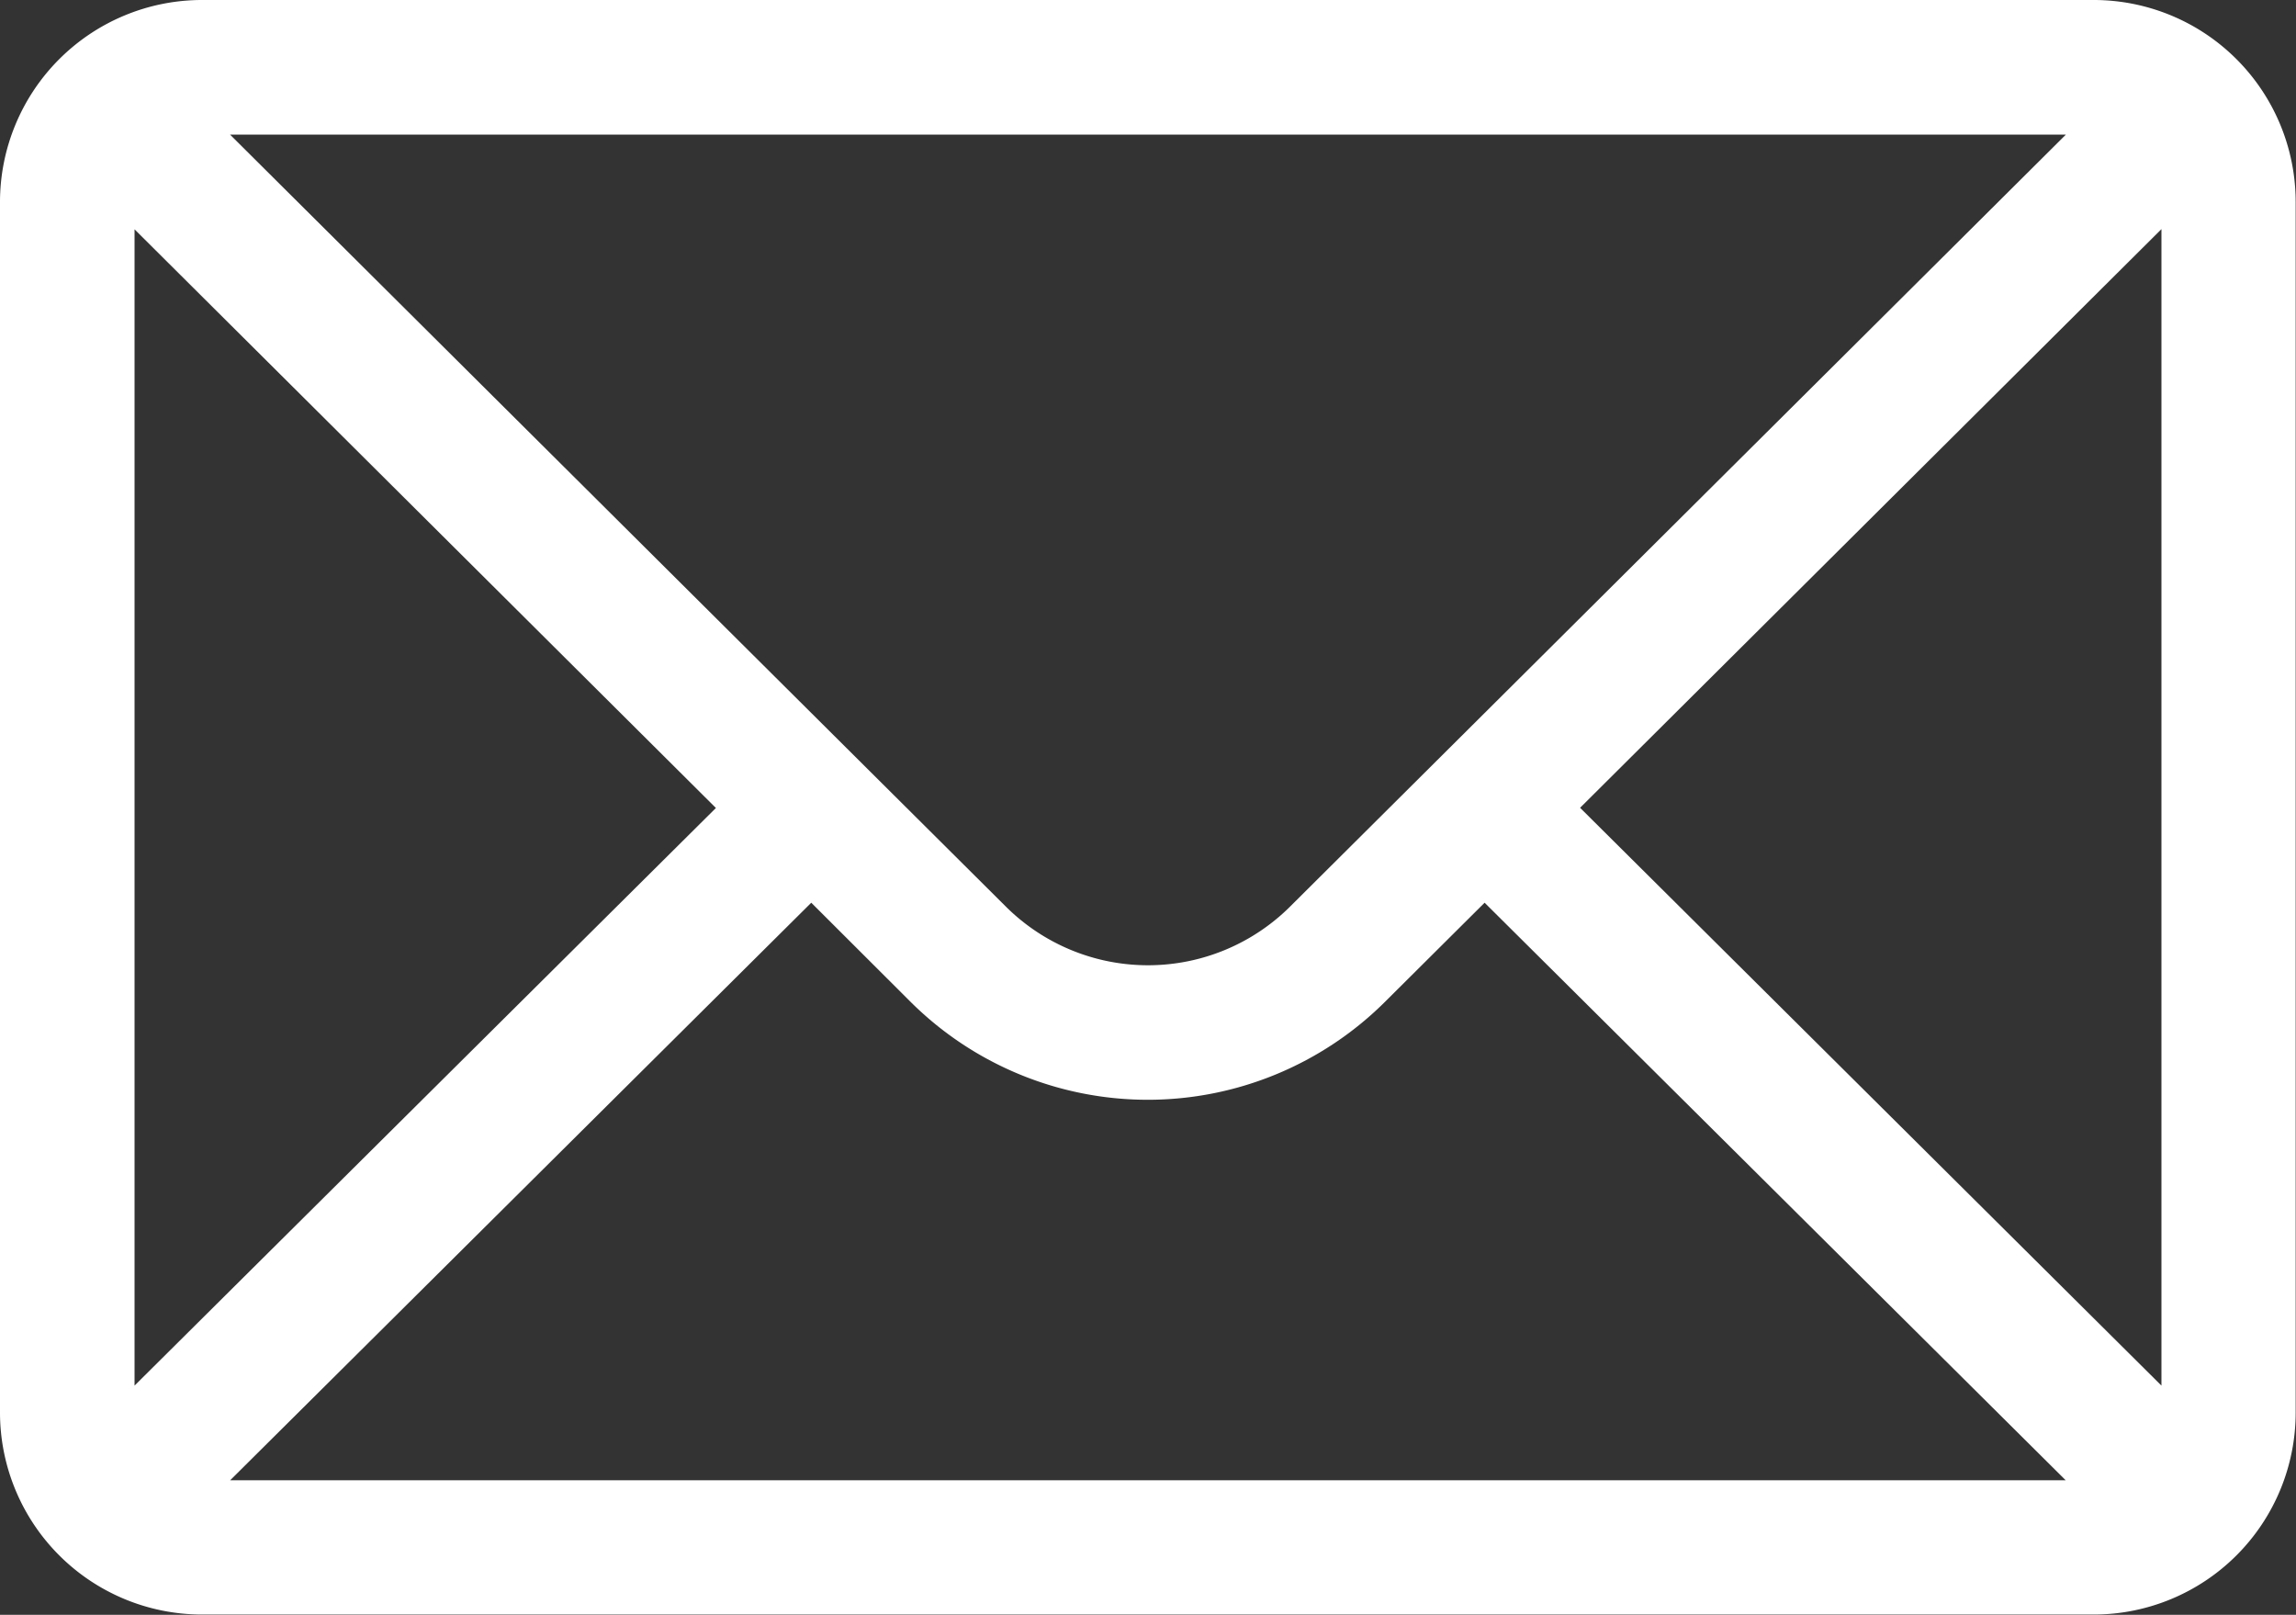 <svg xmlns="http://www.w3.org/2000/svg" width="35.323" height="24.836" viewBox="0 0 35.323 24.836">
  <rect x="0" y="0" width="35.323" height="24.836" fill="#333333" stroke="none"/>
  <g id="mail" transform="translate(0 -76)">
    <g id="Group_21" data-name="Group 21" transform="translate(0 76)">
      <path id="Path_26" data-name="Path 26" d="M32.218,76H3.1A3.109,3.109,0,0,0,0,79.1V97.732a3.109,3.109,0,0,0,3.1,3.1H32.218a3.108,3.108,0,0,0,3.1-3.1V79.1A3.108,3.108,0,0,0,32.218,76Zm-.435,2.07L19.857,89.934a3.1,3.1,0,0,1-4.392,0L3.539,78.07ZM2.07,97.311V79.527l8.944,8.9Zm1.471,1.456,8.94-8.883L14,91.4a5.174,5.174,0,0,0,7.316,0l1.524-1.516,8.94,8.883Zm29.712-1.456-8.944-8.887,8.944-8.9Z" transform="translate(0 -76)" fill="#fff"/>
    </g>
  </g>
</svg>
